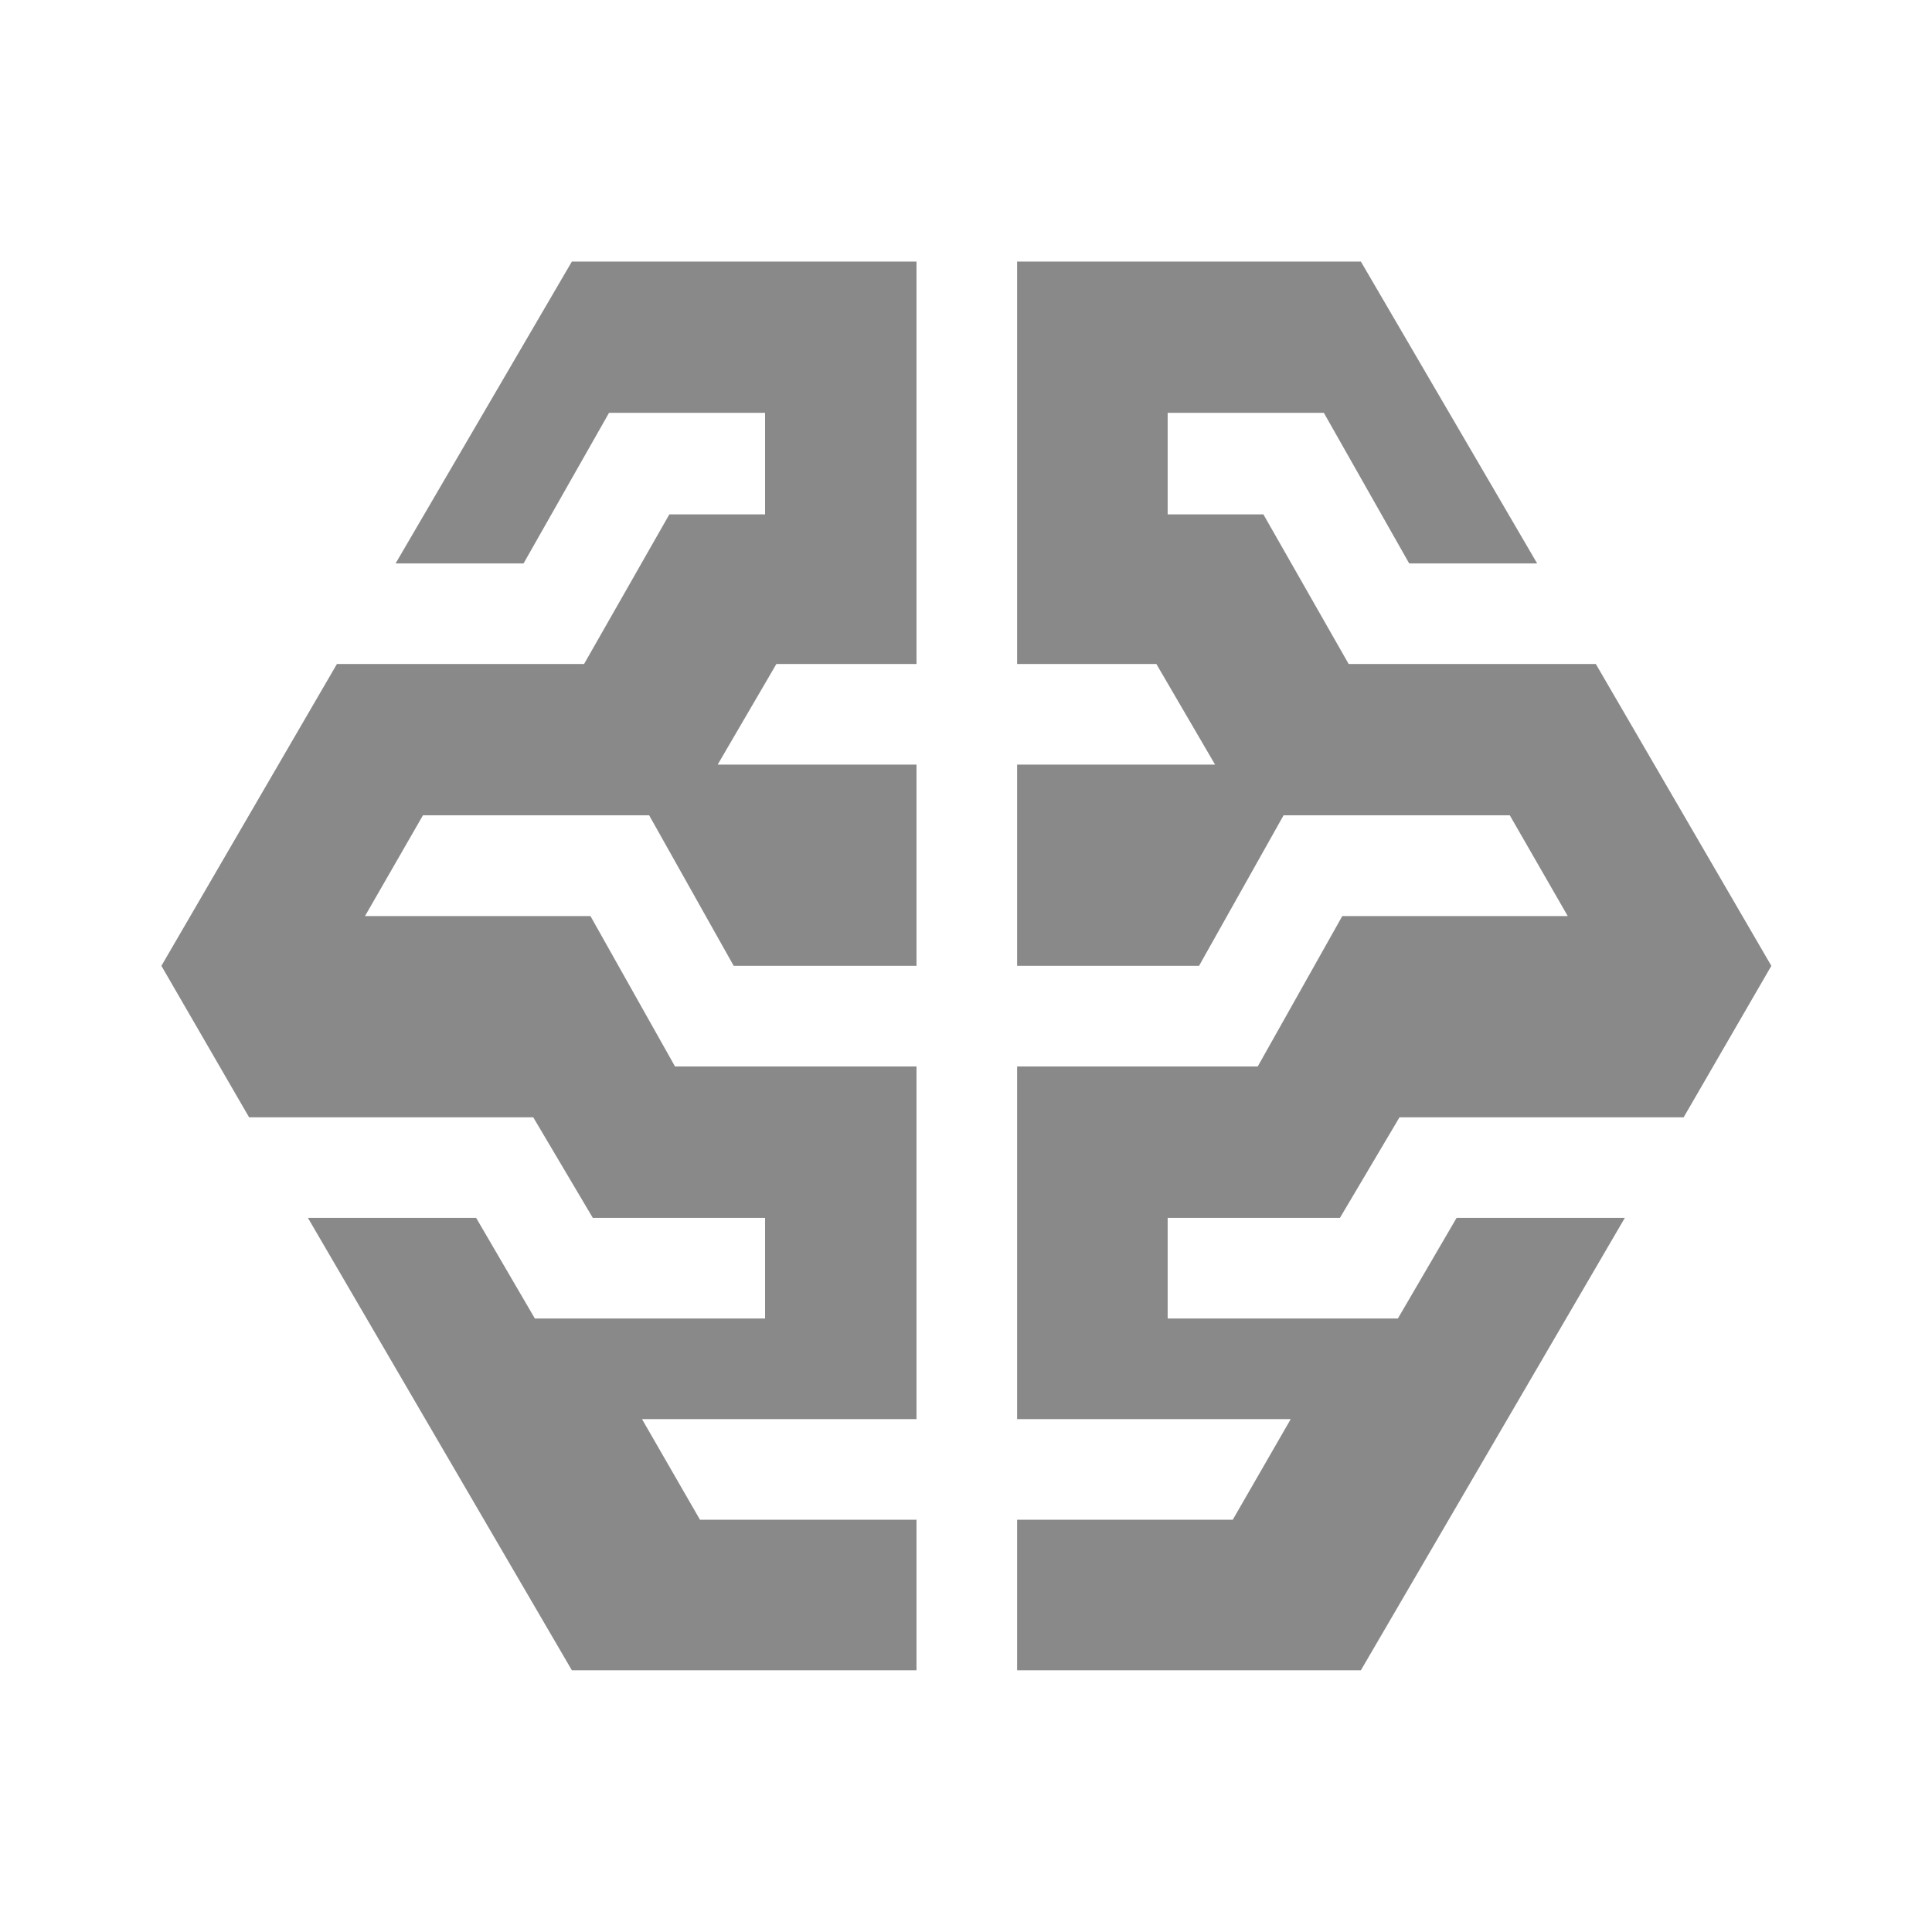 <svg width="13" height="13" viewBox="0 0 13 13" fill="none" xmlns="http://www.w3.org/2000/svg">
<path fill-rule="evenodd" clip-rule="evenodd" d="M9.016 8.195L9.417 7.518H11.329L11.919 6.499L10.738 4.468H9.075L8.501 3.461H7.857V2.778H8.908L9.482 3.791H10.343L9.157 1.76H6.844V4.468H7.781L8.176 5.145H6.844V6.499H8.068L8.637 5.486H10.159L10.549 6.164H9.032L8.463 7.176H6.844V9.549H8.685L8.295 10.226H6.844V11.239H9.157L10.933 8.195H9.801L9.406 8.872H7.857V8.195H9.016Z" fill="#898989"/>
<path fill-rule="evenodd" clip-rule="evenodd" d="M3.989 8.195L3.588 7.518H1.676L1.086 6.499L2.267 4.468H3.93L4.504 3.461H5.148V2.778H4.098L3.523 3.791H2.662L3.848 1.76H6.167V4.468H5.224L4.829 5.145H6.167V6.499H4.937L4.368 5.486H2.846L2.456 6.164H3.973L4.542 7.176H6.167V9.549H4.32L4.71 10.226H6.167V11.239H3.848L2.072 8.195H3.204L3.599 8.872H5.148V8.195H3.989Z" fill="#898989"/>
</svg>
